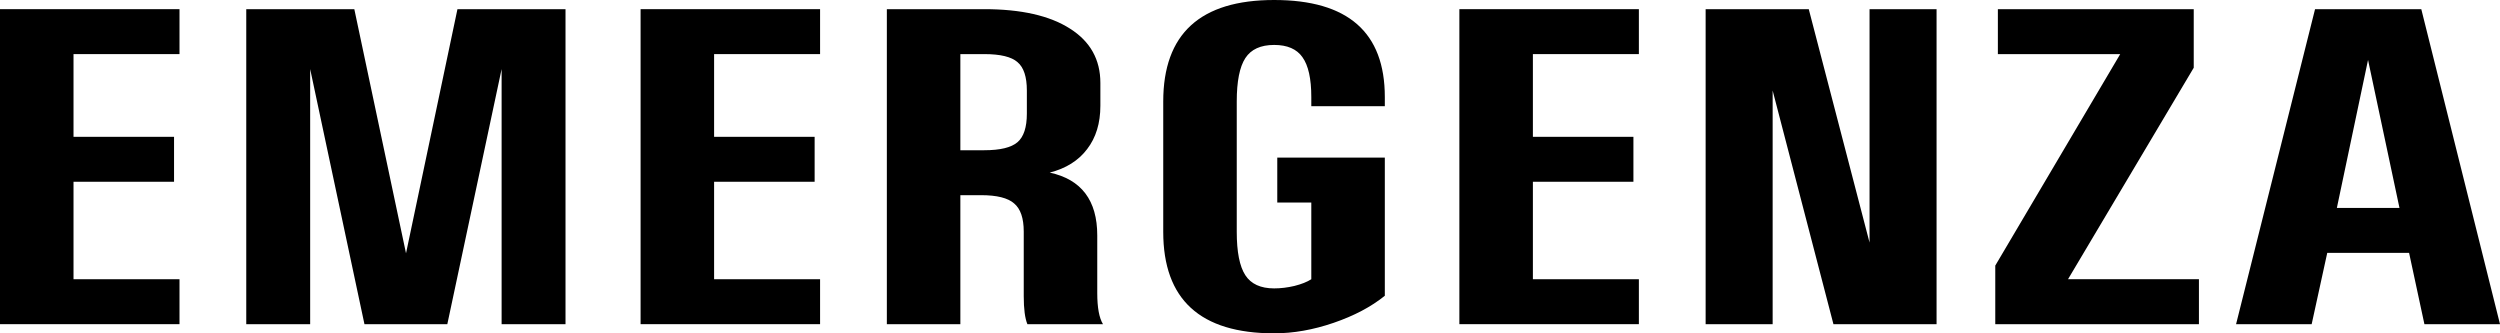 <svg width="600" height="80" viewBox="0 0 600 80" fill="none" xmlns="http://www.w3.org/2000/svg">
<path d="M0 77.8V2.2H43.08V12.985H17.643V32.837H41.771V43.622H17.643V67.015H43.08V77.8H0Z" fill="black"/>
<path d="M59.102 77.8V2.2H85.037L97.444 60.791L109.788 2.2H135.723V77.8H120.387V16.579L107.357 77.8H87.469L74.439 16.579V77.8H59.102Z" fill="black"/>
<path d="M153.741 77.8V2.2H196.82V12.985H171.384V32.837H195.511V43.622H171.384V67.015H196.82V77.8H153.741Z" fill="black"/>
<path d="M236.222 12.985H230.486V36.056H236.222C240.046 36.056 242.706 35.413 244.202 34.125C245.698 32.837 246.446 30.548 246.446 27.257V21.73C246.446 18.439 245.698 16.168 244.202 14.916C242.747 13.628 240.087 12.985 236.222 12.985ZM236.222 2.2C245.075 2.2 251.933 3.756 256.796 6.868C261.658 9.944 264.09 14.29 264.09 19.906V25.379C264.09 29.564 263.03 33.034 260.91 35.788C258.832 38.542 255.84 40.42 251.933 41.422C259.539 43.067 263.342 48.093 263.342 56.499V70.342C263.342 73.812 263.799 76.298 264.713 77.8H246.571C245.989 76.369 245.698 74.134 245.698 71.093V55.587C245.698 52.367 244.929 50.114 243.392 48.826C241.895 47.503 239.256 46.841 235.474 46.841H230.486V77.8H212.843V2.2H236.222Z" fill="black"/>
<path d="M305.798 0C323.504 0 332.357 7.762 332.357 23.286V25.486H314.713V23.286C314.713 18.887 314.007 15.703 312.594 13.736C311.222 11.768 308.957 10.785 305.798 10.785C302.556 10.785 300.249 11.84 298.878 13.95C297.506 16.061 296.82 19.53 296.82 24.36V55.641C296.82 60.469 297.506 63.939 298.878 66.05C300.249 68.16 302.556 69.215 305.798 69.215C307.377 69.215 308.998 69.019 310.661 68.625C312.365 68.196 313.716 67.659 314.713 67.015V48.612H306.546V37.827H332.357V70.986C329.073 73.633 324.979 75.797 320.075 77.478C315.17 79.159 310.411 80 305.798 80C288.051 80 279.177 71.88 279.177 55.641V24.36C279.177 8.12 288.051 0 305.798 0Z" fill="black"/>
<path d="M350.249 77.8V2.2H393.329V12.985H367.893V32.837H392.02V43.622H367.893V67.015H393.329V77.8H350.249Z" fill="black"/>
<path d="M409.352 77.8V2.2H434.102L448.691 58.216V2.2H464.776V77.8H440.025L425.436 21.73V77.8H409.352Z" fill="black"/>
<path d="M478.865 77.8V63.742L508.853 12.985H479.489V2.2H526.496V16.258L496.322 67.015H527.743V77.8H478.865Z" fill="black"/>
<path d="M536.658 77.8L555.611 2.2H581.11L600 77.8H581.858L578.18 60.684H558.541L554.8 77.8H536.658ZM560.848 49.899H575.873L568.329 14.38L560.848 49.899Z" fill="black"/>
</svg>
